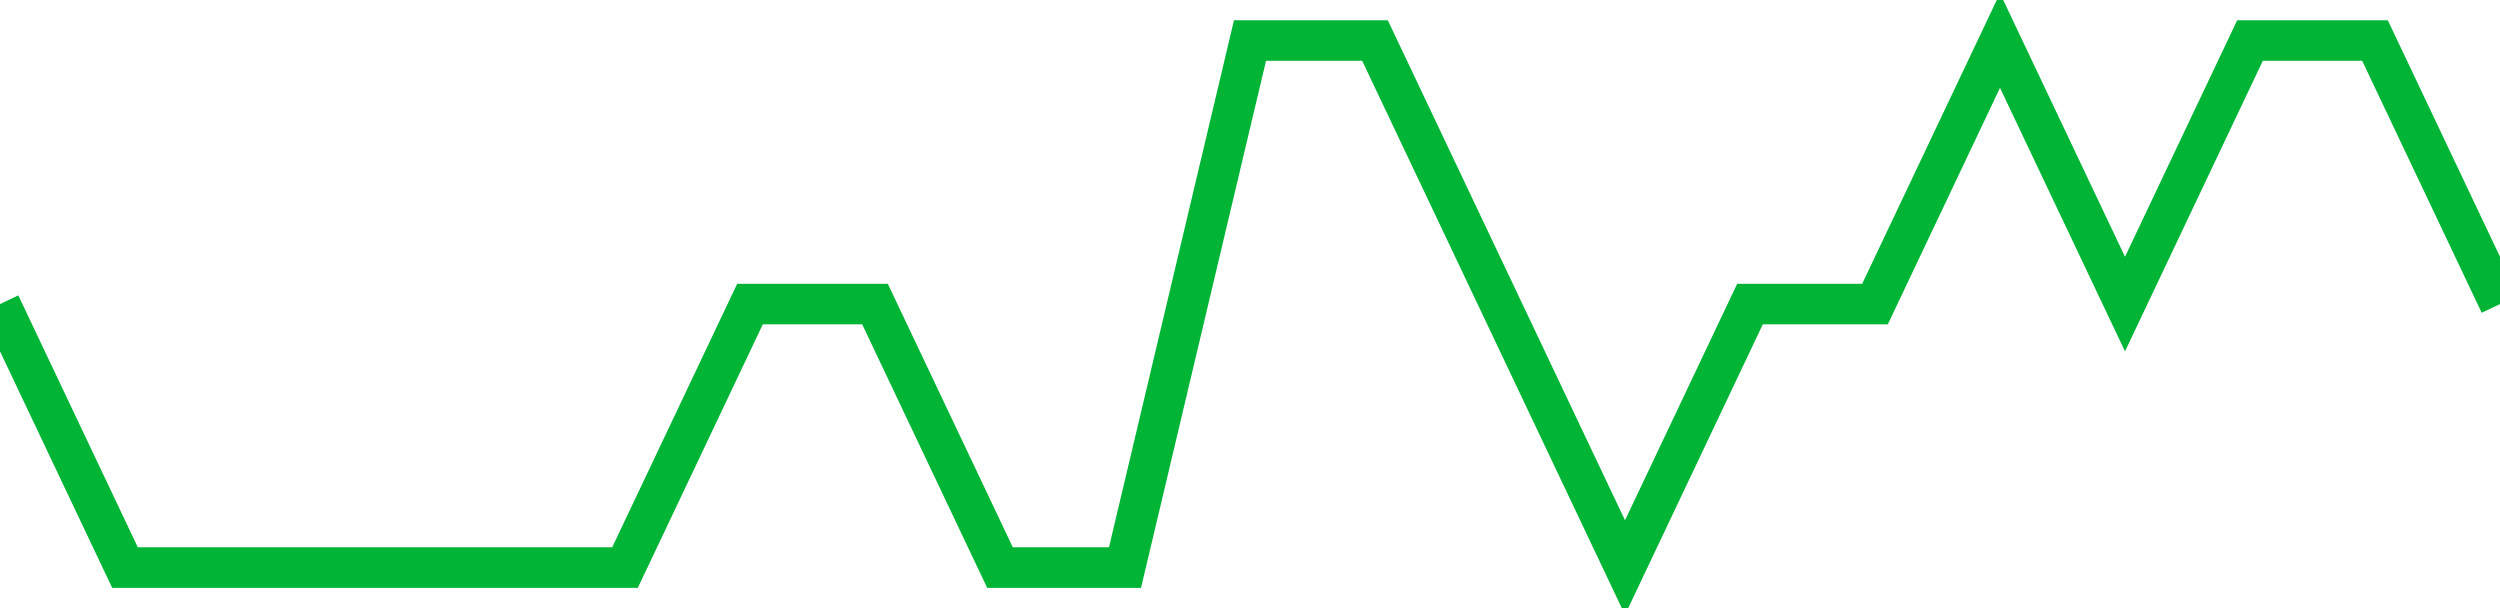 <!-- Generated with https://github.com/jxxe/sparkline/ --><svg viewBox="0 0 185 45" class="sparkline" xmlns="http://www.w3.org/2000/svg"><path class="sparkline--fill" d="M 0 22.5 L 0 22.5 L 9.25 42 L 18.5 42 L 27.75 42 L 37 42 L 46.25 42 L 55.5 22.5 L 64.75 22.5 L 74 42 L 83.25 42 L 92.5 3 L 101.75 3 L 111 22.5 L 120.25 42 L 129.5 22.5 L 138.75 22.5 L 148 3 L 157.25 22.5 L 166.5 3 L 175.75 3 L 185 22.5 V 45 L 0 45 Z" stroke="none" fill="none" ></path><path class="sparkline--line" d="M 0 22.5 L 0 22.5 L 9.25 42 L 18.5 42 L 27.75 42 L 37 42 L 46.25 42 L 55.5 22.5 L 64.75 22.5 L 74 42 L 83.25 42 L 92.5 3 L 101.75 3 L 111 22.5 L 120.25 42 L 129.5 22.5 L 138.75 22.5 L 148 3 L 157.25 22.5 L 166.5 3 L 175.75 3 L 185 22.5" fill="none" stroke-width="3" stroke="#00B436" ></path></svg>